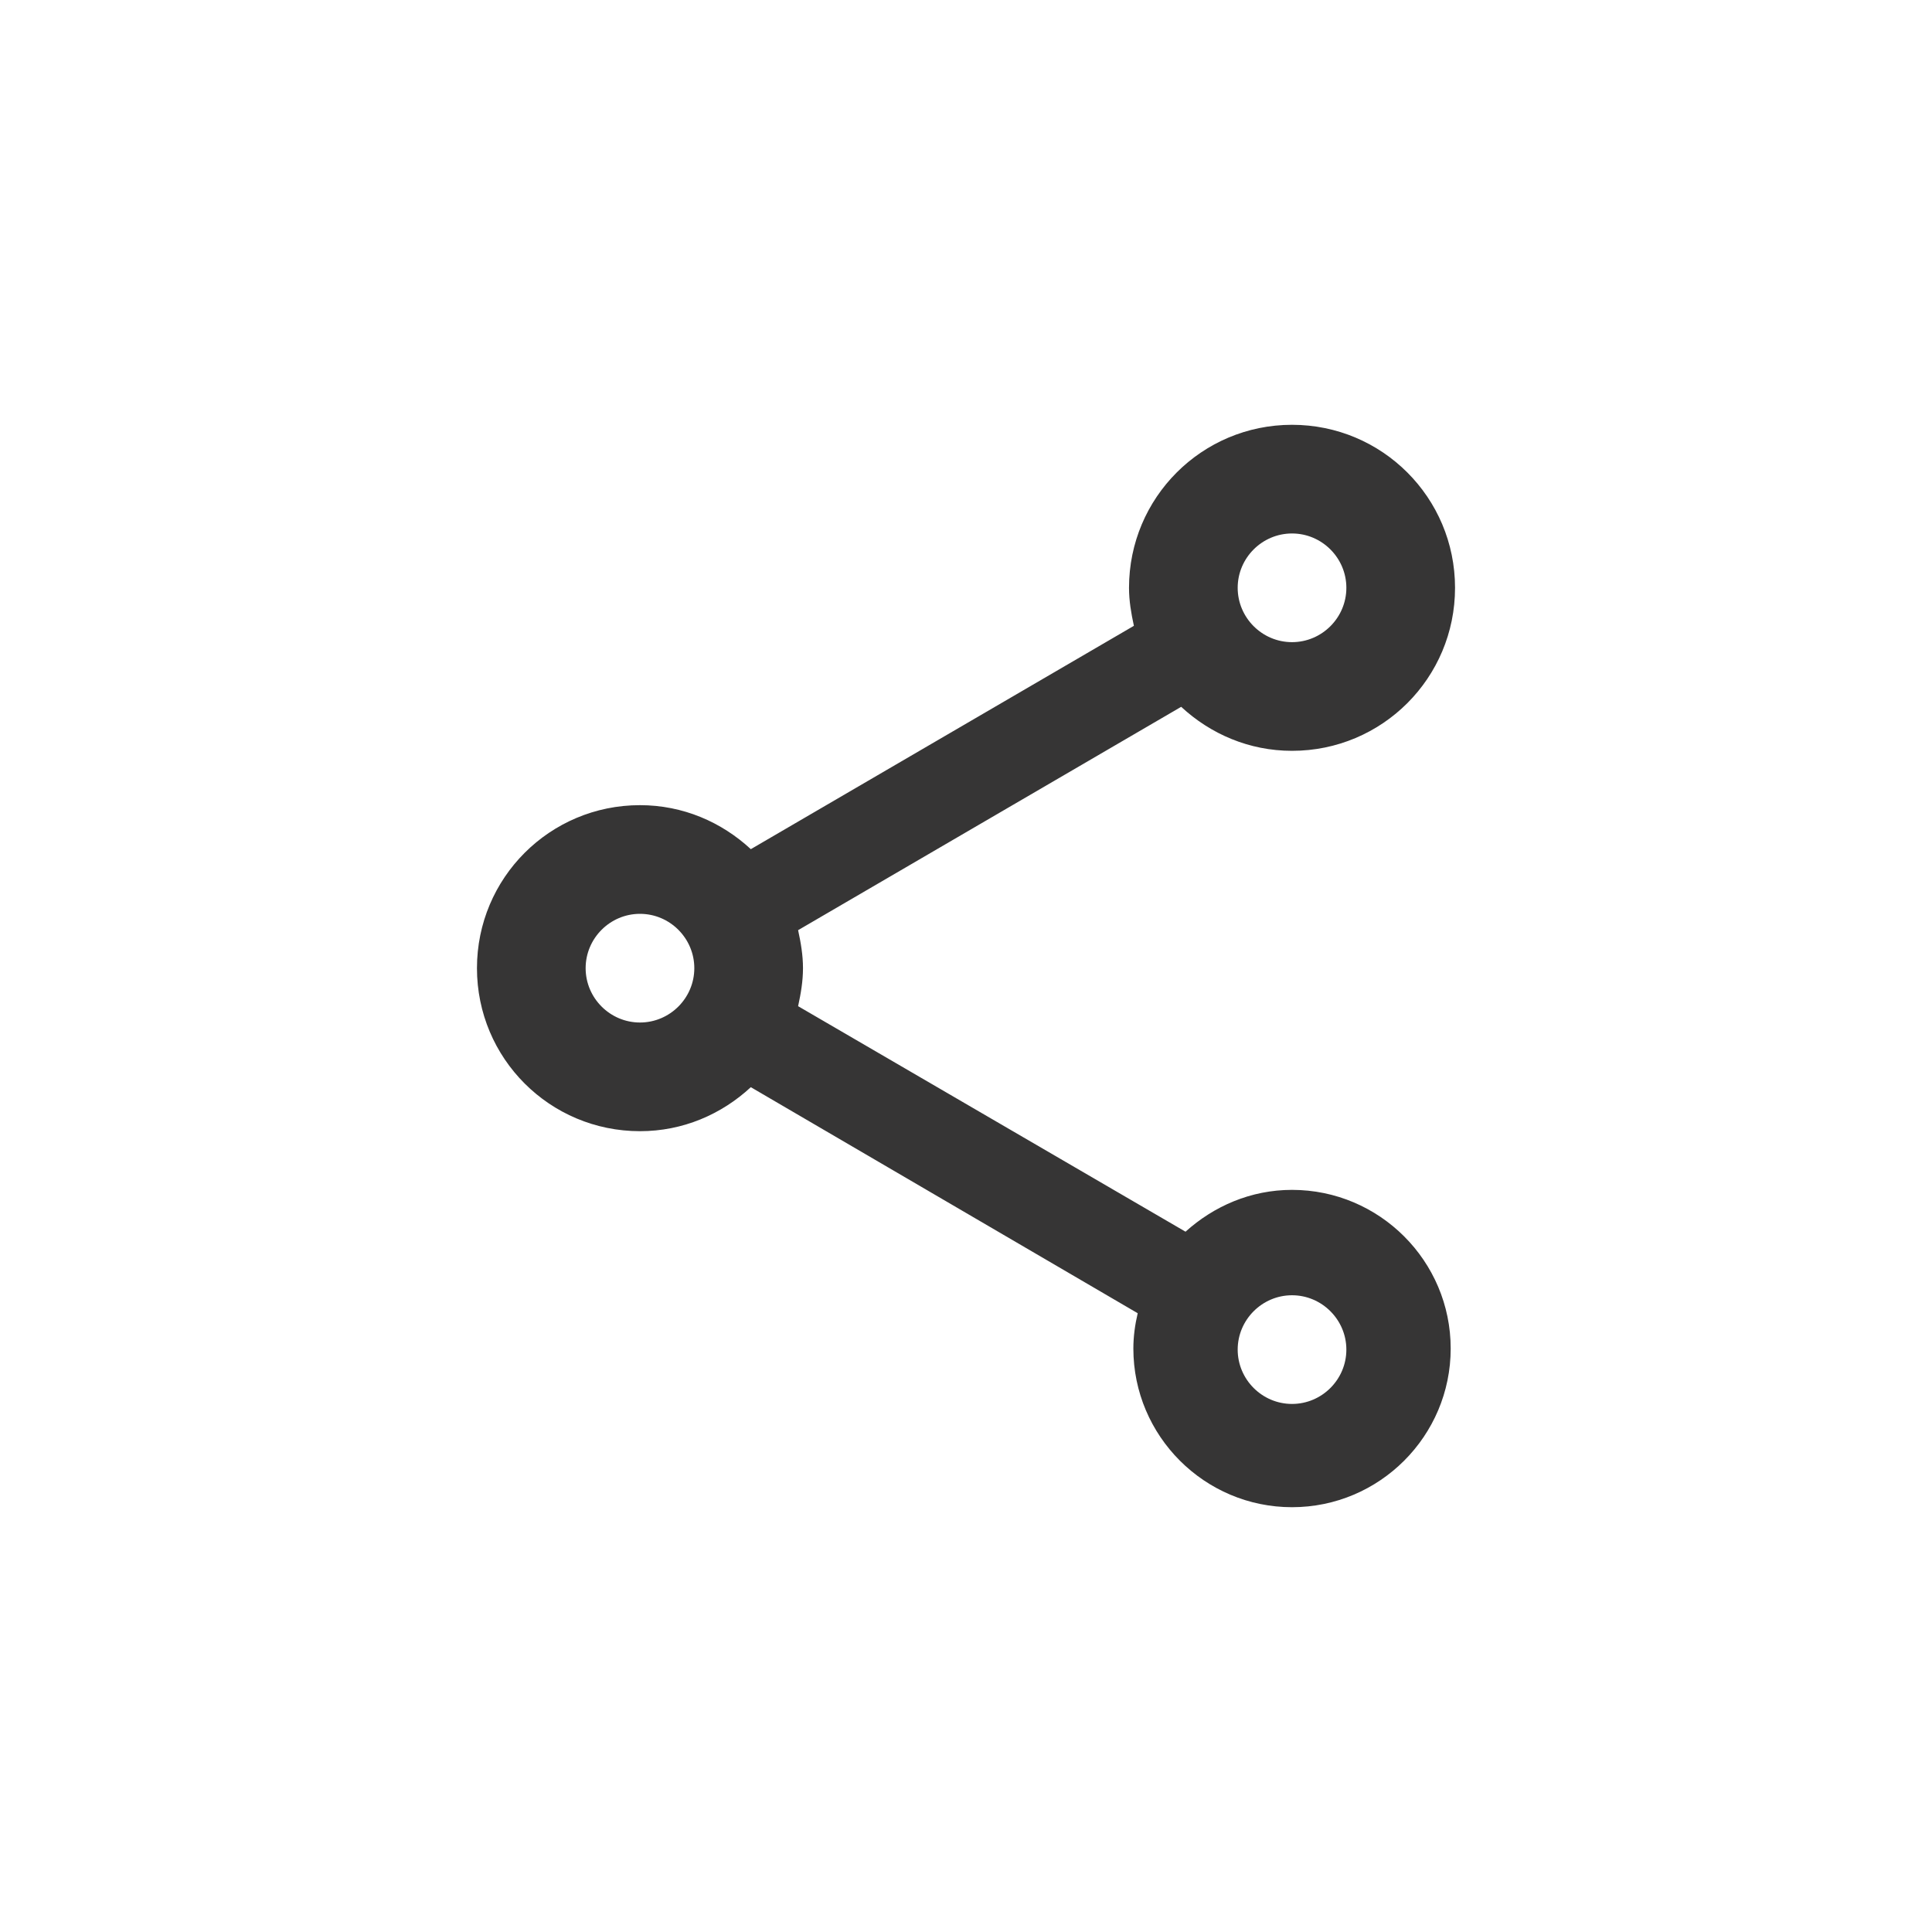 <svg width="40" height="40" viewBox="0 0 40 40" fill="none" xmlns="http://www.w3.org/2000/svg">
<path d="M26.75 24.635C25.895 24.635 25.13 24.973 24.545 25.501L16.524 20.832C16.58 20.574 16.625 20.315 16.625 20.045C16.625 19.775 16.58 19.516 16.524 19.258L24.455 14.634C25.062 15.196 25.861 15.545 26.75 15.545C28.617 15.545 30.125 14.037 30.125 12.17C30.125 10.303 28.617 8.795 26.75 8.795C24.883 8.795 23.375 10.303 23.375 12.17C23.375 12.44 23.42 12.699 23.476 12.957L15.545 17.581C14.938 17.019 14.139 16.67 13.25 16.67C11.383 16.67 9.875 18.177 9.875 20.045C9.875 21.913 11.383 23.42 13.25 23.42C14.139 23.42 14.938 23.071 15.545 22.509L23.555 27.189C23.499 27.425 23.465 27.672 23.465 27.92C23.465 29.731 24.939 31.205 26.75 31.205C28.561 31.205 30.035 29.731 30.035 27.92C30.035 26.109 28.561 24.635 26.75 24.635ZM26.75 11.045C27.369 11.045 27.875 11.551 27.875 12.17C27.875 12.789 27.369 13.295 26.75 13.295C26.131 13.295 25.625 12.789 25.625 12.17C25.625 11.551 26.131 11.045 26.75 11.045ZM13.25 21.17C12.631 21.17 12.125 20.664 12.125 20.045C12.125 19.426 12.631 18.92 13.25 18.92C13.869 18.92 14.375 19.426 14.375 20.045C14.375 20.664 13.869 21.17 13.25 21.17ZM26.75 29.067C26.131 29.067 25.625 28.561 25.625 27.942C25.625 27.324 26.131 26.817 26.75 26.817C27.369 26.817 27.875 27.324 27.875 27.942C27.875 28.561 27.369 29.067 26.75 29.067Z" fill="#363535"/>
</svg>
